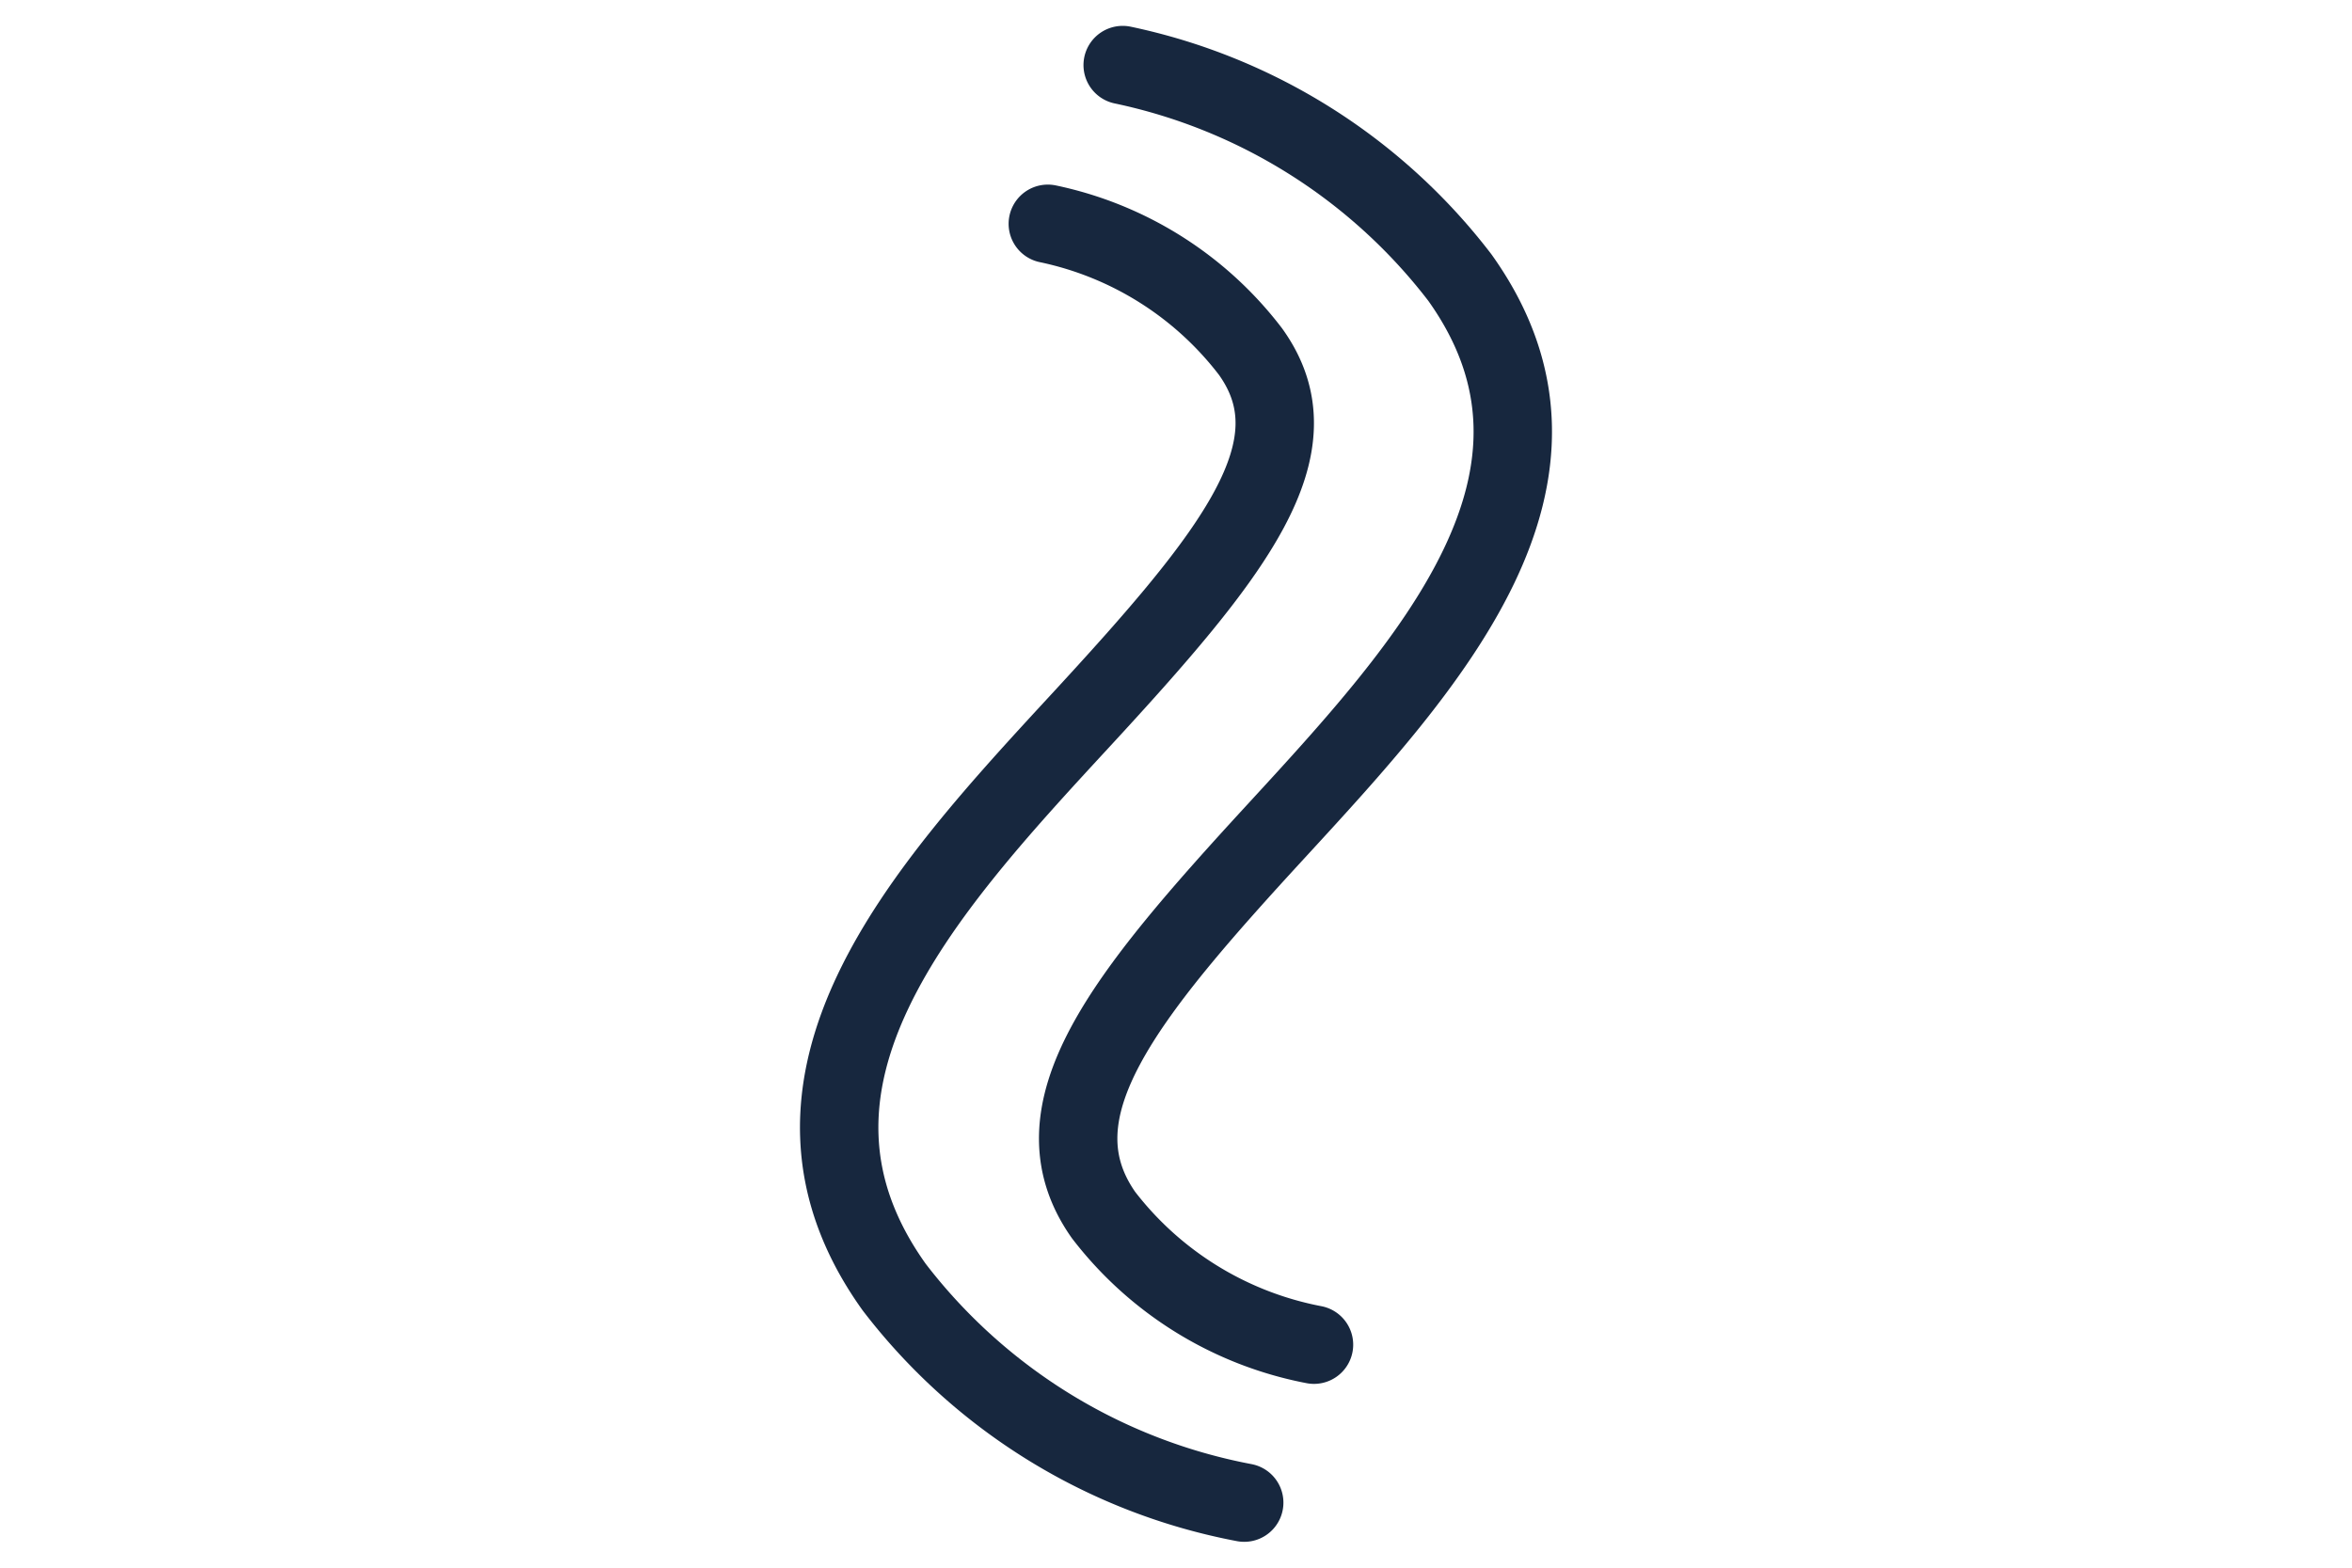 <?xml version="1.0" encoding="UTF-8"?> <svg xmlns="http://www.w3.org/2000/svg" id="Layer_1" data-name="Layer 1" viewBox="0 0 60 40"><defs><style>.cls-1{fill:none;stroke:#17273e;stroke-linecap:round;stroke-linejoin:round;stroke-width:2px;}</style></defs><path id="Path_2135" data-name="Path 2135" class="cls-1" d="M31.74,38.34a14.69,14.69,0,0,1-8.93-5.5c-3.74-5.23.75-10.12,4.72-14.42s6.13-7,4.37-9.45a8.77,8.77,0,0,0-5.17-3.26"></path><path id="Path_2136" data-name="Path 2136" class="cls-1" d="M28.64,1.66a14.63,14.63,0,0,1,8.6,5.42c3.63,5.08-.78,9.88-4.68,14.12S26.29,28.35,28.15,31a8.87,8.87,0,0,0,5.37,3.31"></path></svg> 